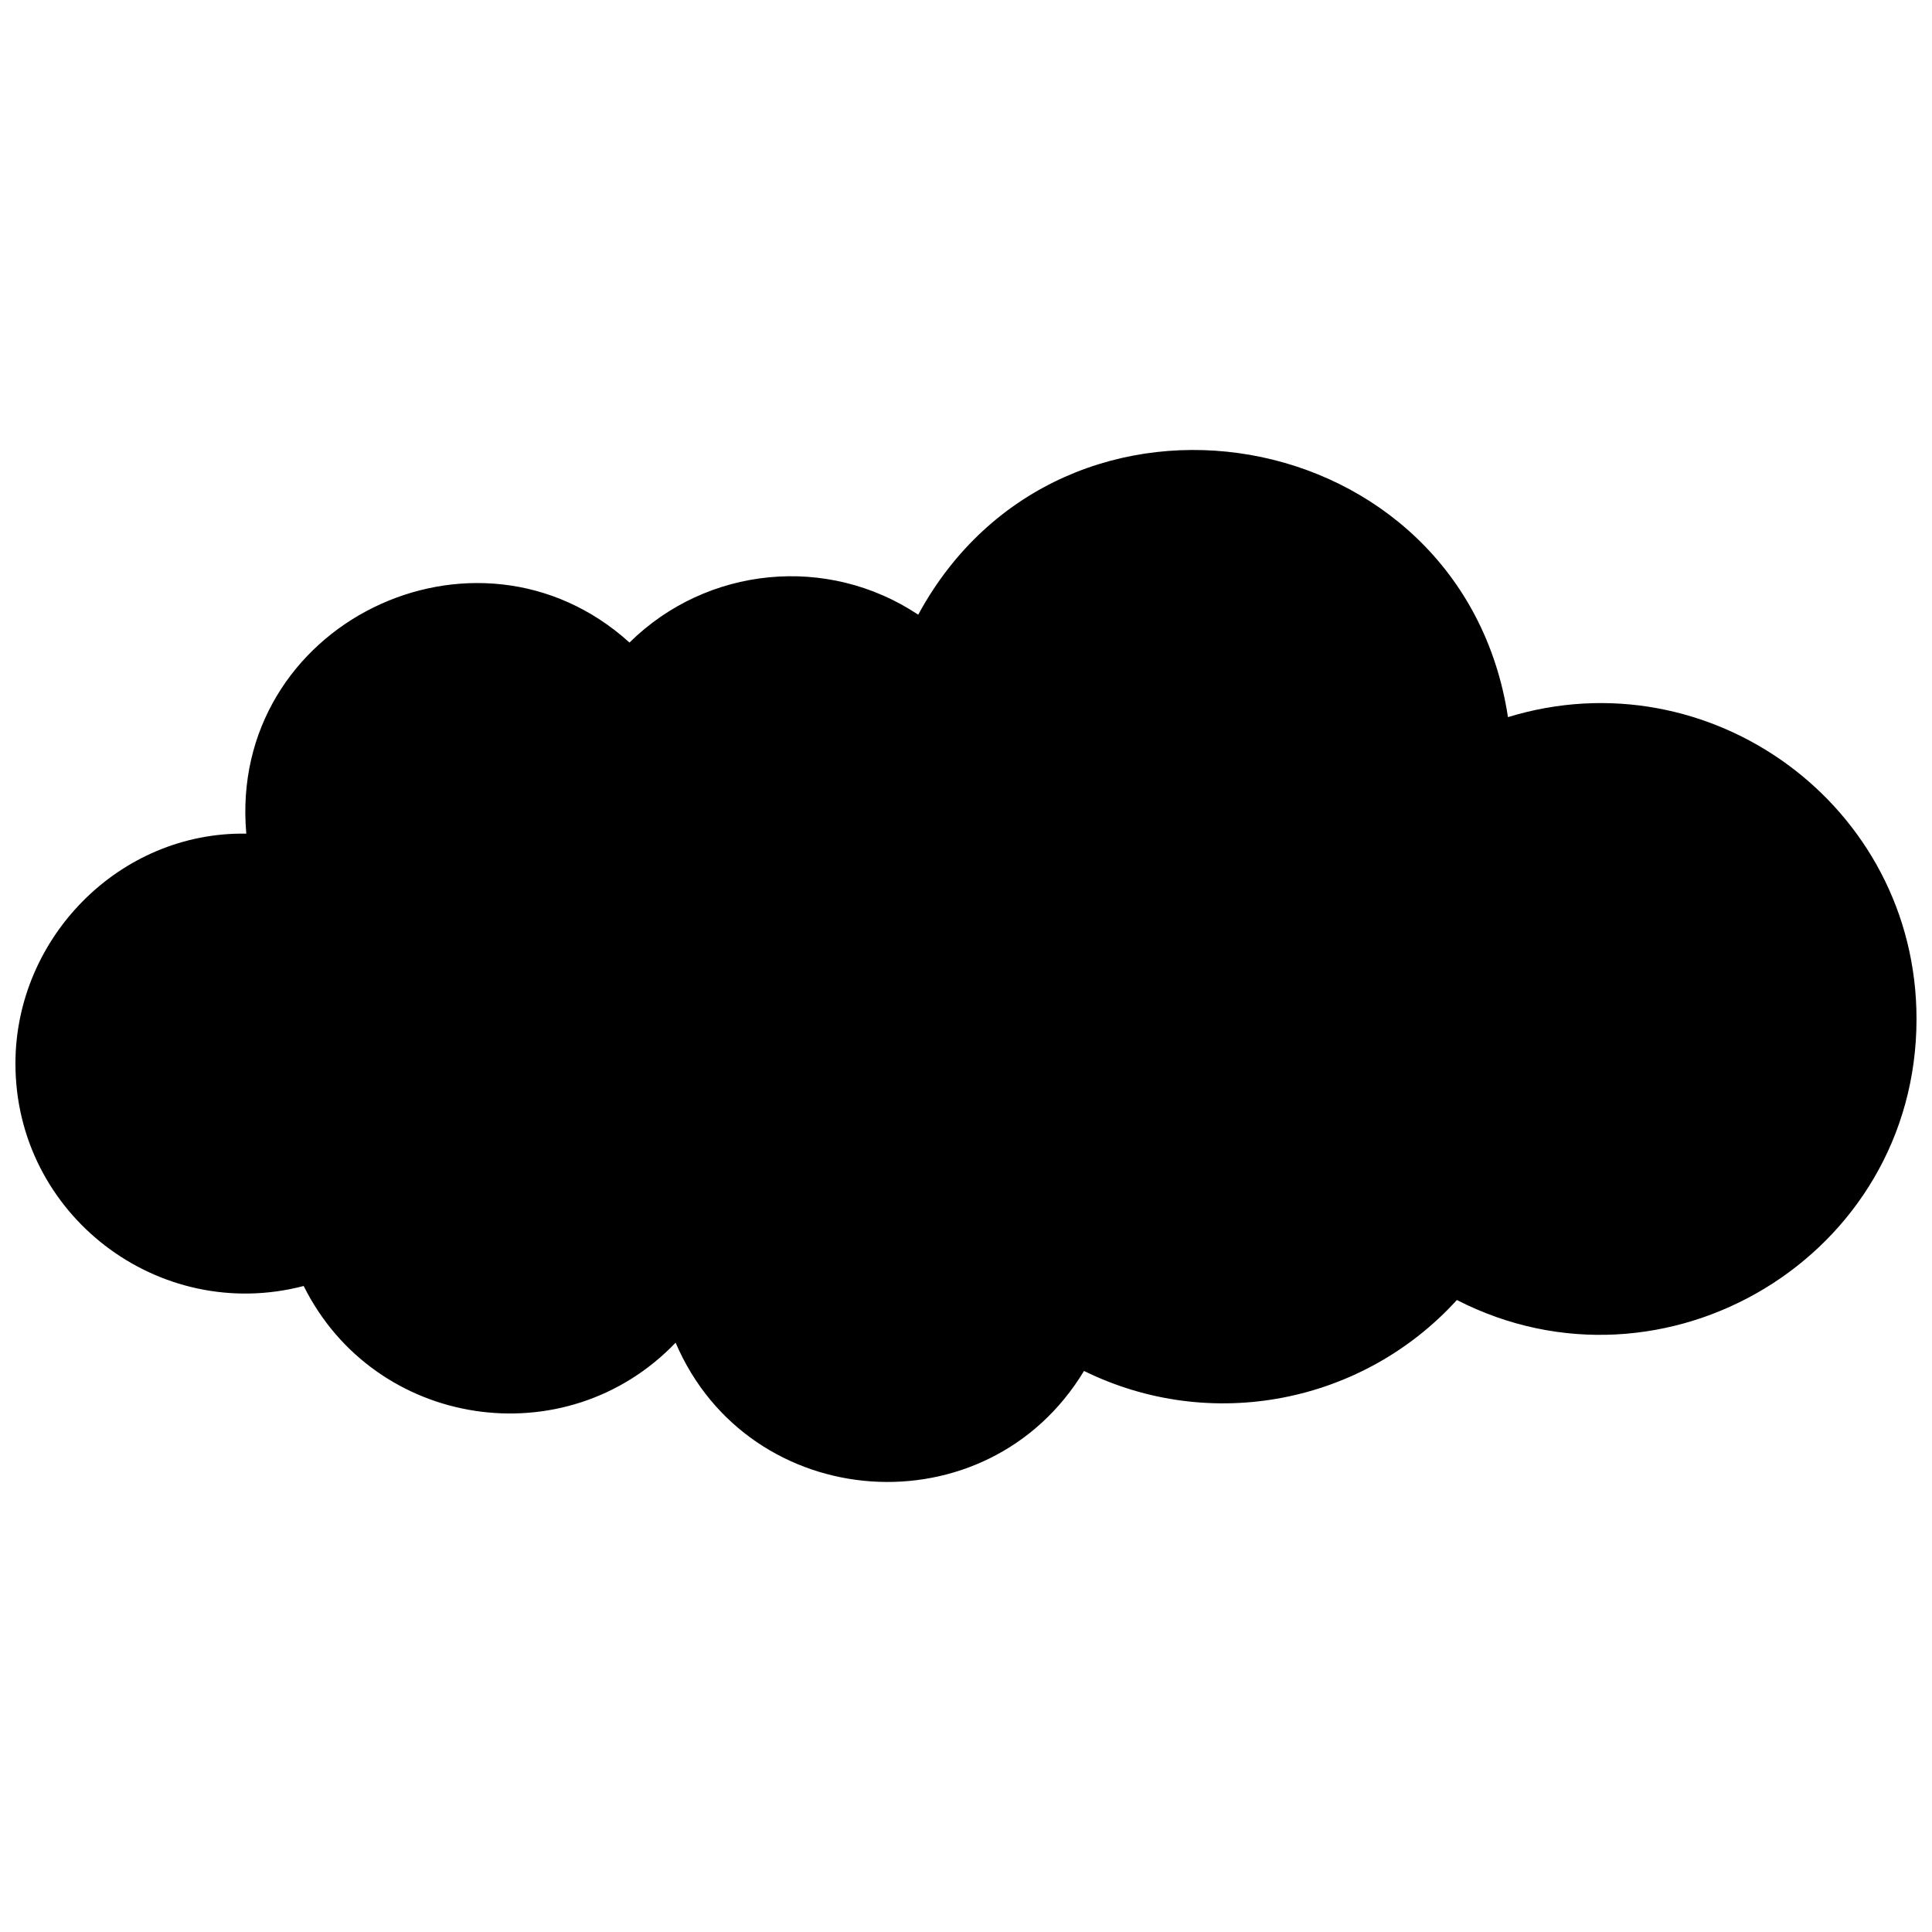 <?xml version="1.0" encoding="UTF-8"?>
<!-- Uploaded to: ICON Repo, www.svgrepo.com, Generator: ICON Repo Mixer Tools -->
<svg width="800px" height="800px" version="1.1" viewBox="144 144 512 512" xmlns="http://www.w3.org/2000/svg">
 <defs>
  <clipPath id="a">
   <path d="m148.09 263h503.81v274h-503.81z"/>
  </clipPath>
 </defs>
 <g clip-path="url(#a)">
  <path d="m209.27 364.93c-4.906-55.586 60.957-87.387 101.55-50.648 20.516-20.242 52.477-23.391 76.516-7.383 38.121-70.273 144.29-51.707 156.29 27.148 53.363-16.398 108.27 23.355 108.27 79.984 0 63.078-66.871 102.67-121.81 74.484-24.973 27.438-65.262 35.328-98.812 18.797-25.66 42.504-88.738 38.055-108.23-7.484-29.121 30.395-79.746 22.777-98.566-15.027-38.398 10.039-76.387-18.84-76.387-58.949 0-33.32 27.574-61.48 61.18-60.926z" fill-rule="evenodd"/>
 </g>
</svg>